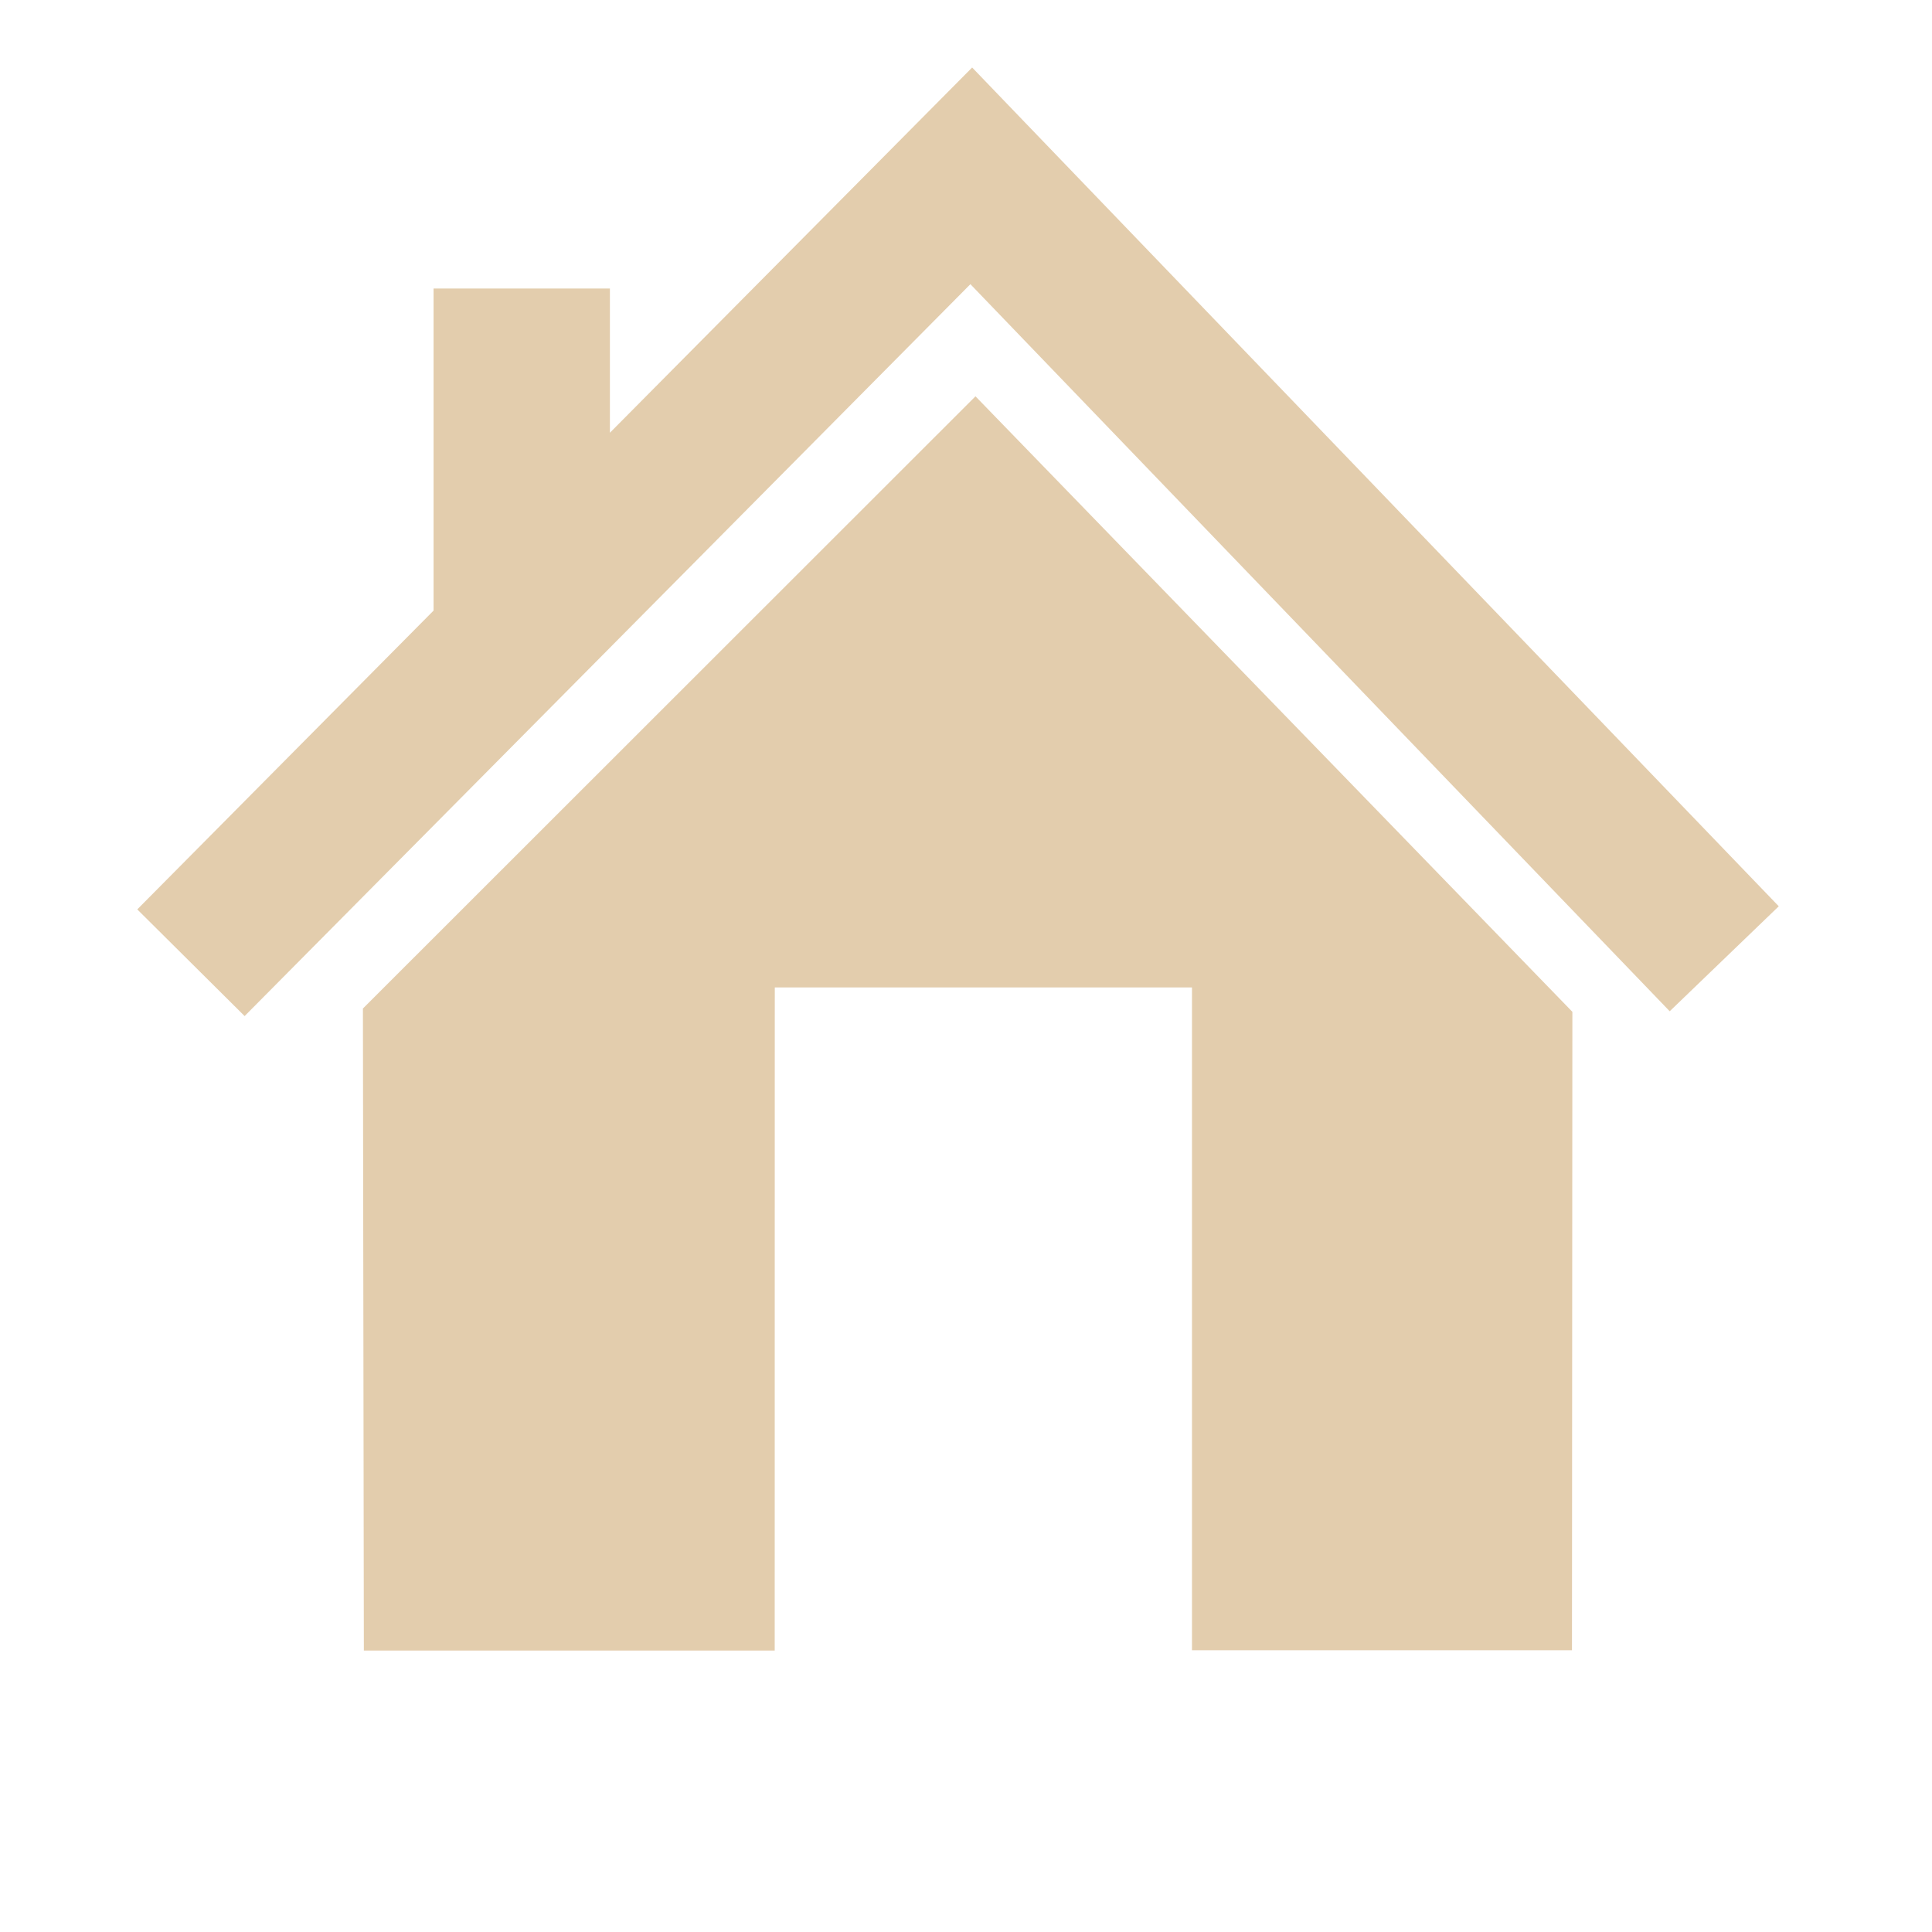 <?xml version="1.0" encoding="UTF-8"?>
<!DOCTYPE svg PUBLIC "-//W3C//DTD SVG 1.1//EN" "http://www.w3.org/Graphics/SVG/1.1/DTD/svg11.dtd">
<!-- Creator: CorelDRAW -->
<svg xmlns="http://www.w3.org/2000/svg" xml:space="preserve" width="20px" height="20px" style="shape-rendering:geometricPrecision; text-rendering:geometricPrecision; image-rendering:optimizeQuality; fill-rule:evenodd; clip-rule:evenodd"
viewBox="0 0 238.06 238.06"
 xmlns:xlink="http://www.w3.org/1999/xlink">
 <defs>
  <style type="text/css">
   <![CDATA[
    .fil0 {fill:none}
    .fil1 {fill:#E3CDAD;fill-rule:nonzero}
   ]]>
  </style>
 </defs>
 <g id="Vrstva_x0020_1">
  <rect class="fil0" y="0.004" width="238.06" height="238.06"/>
  <polygon class="fil1" points="193.698,203.343 193.748,124.678 120.198,48.834 44.718,124.269 44.834,203.379 95.459,203.379 95.468,126.343 95.472,121.669 100.129,121.669 142.201,121.669 146.875,121.669 146.875,126.343 146.875,203.343 "/>
  <polygon class="fil1" points="16.915,112.055 53.423,75.237 53.423,35.549 75.152,35.549 75.152,53.324 113.072,15.089 119.788,8.318 126.401,15.197 219.179,111.672 205.741,124.607 119.572,35.018 30.142,125.2 "/>
 </g>
</svg>
